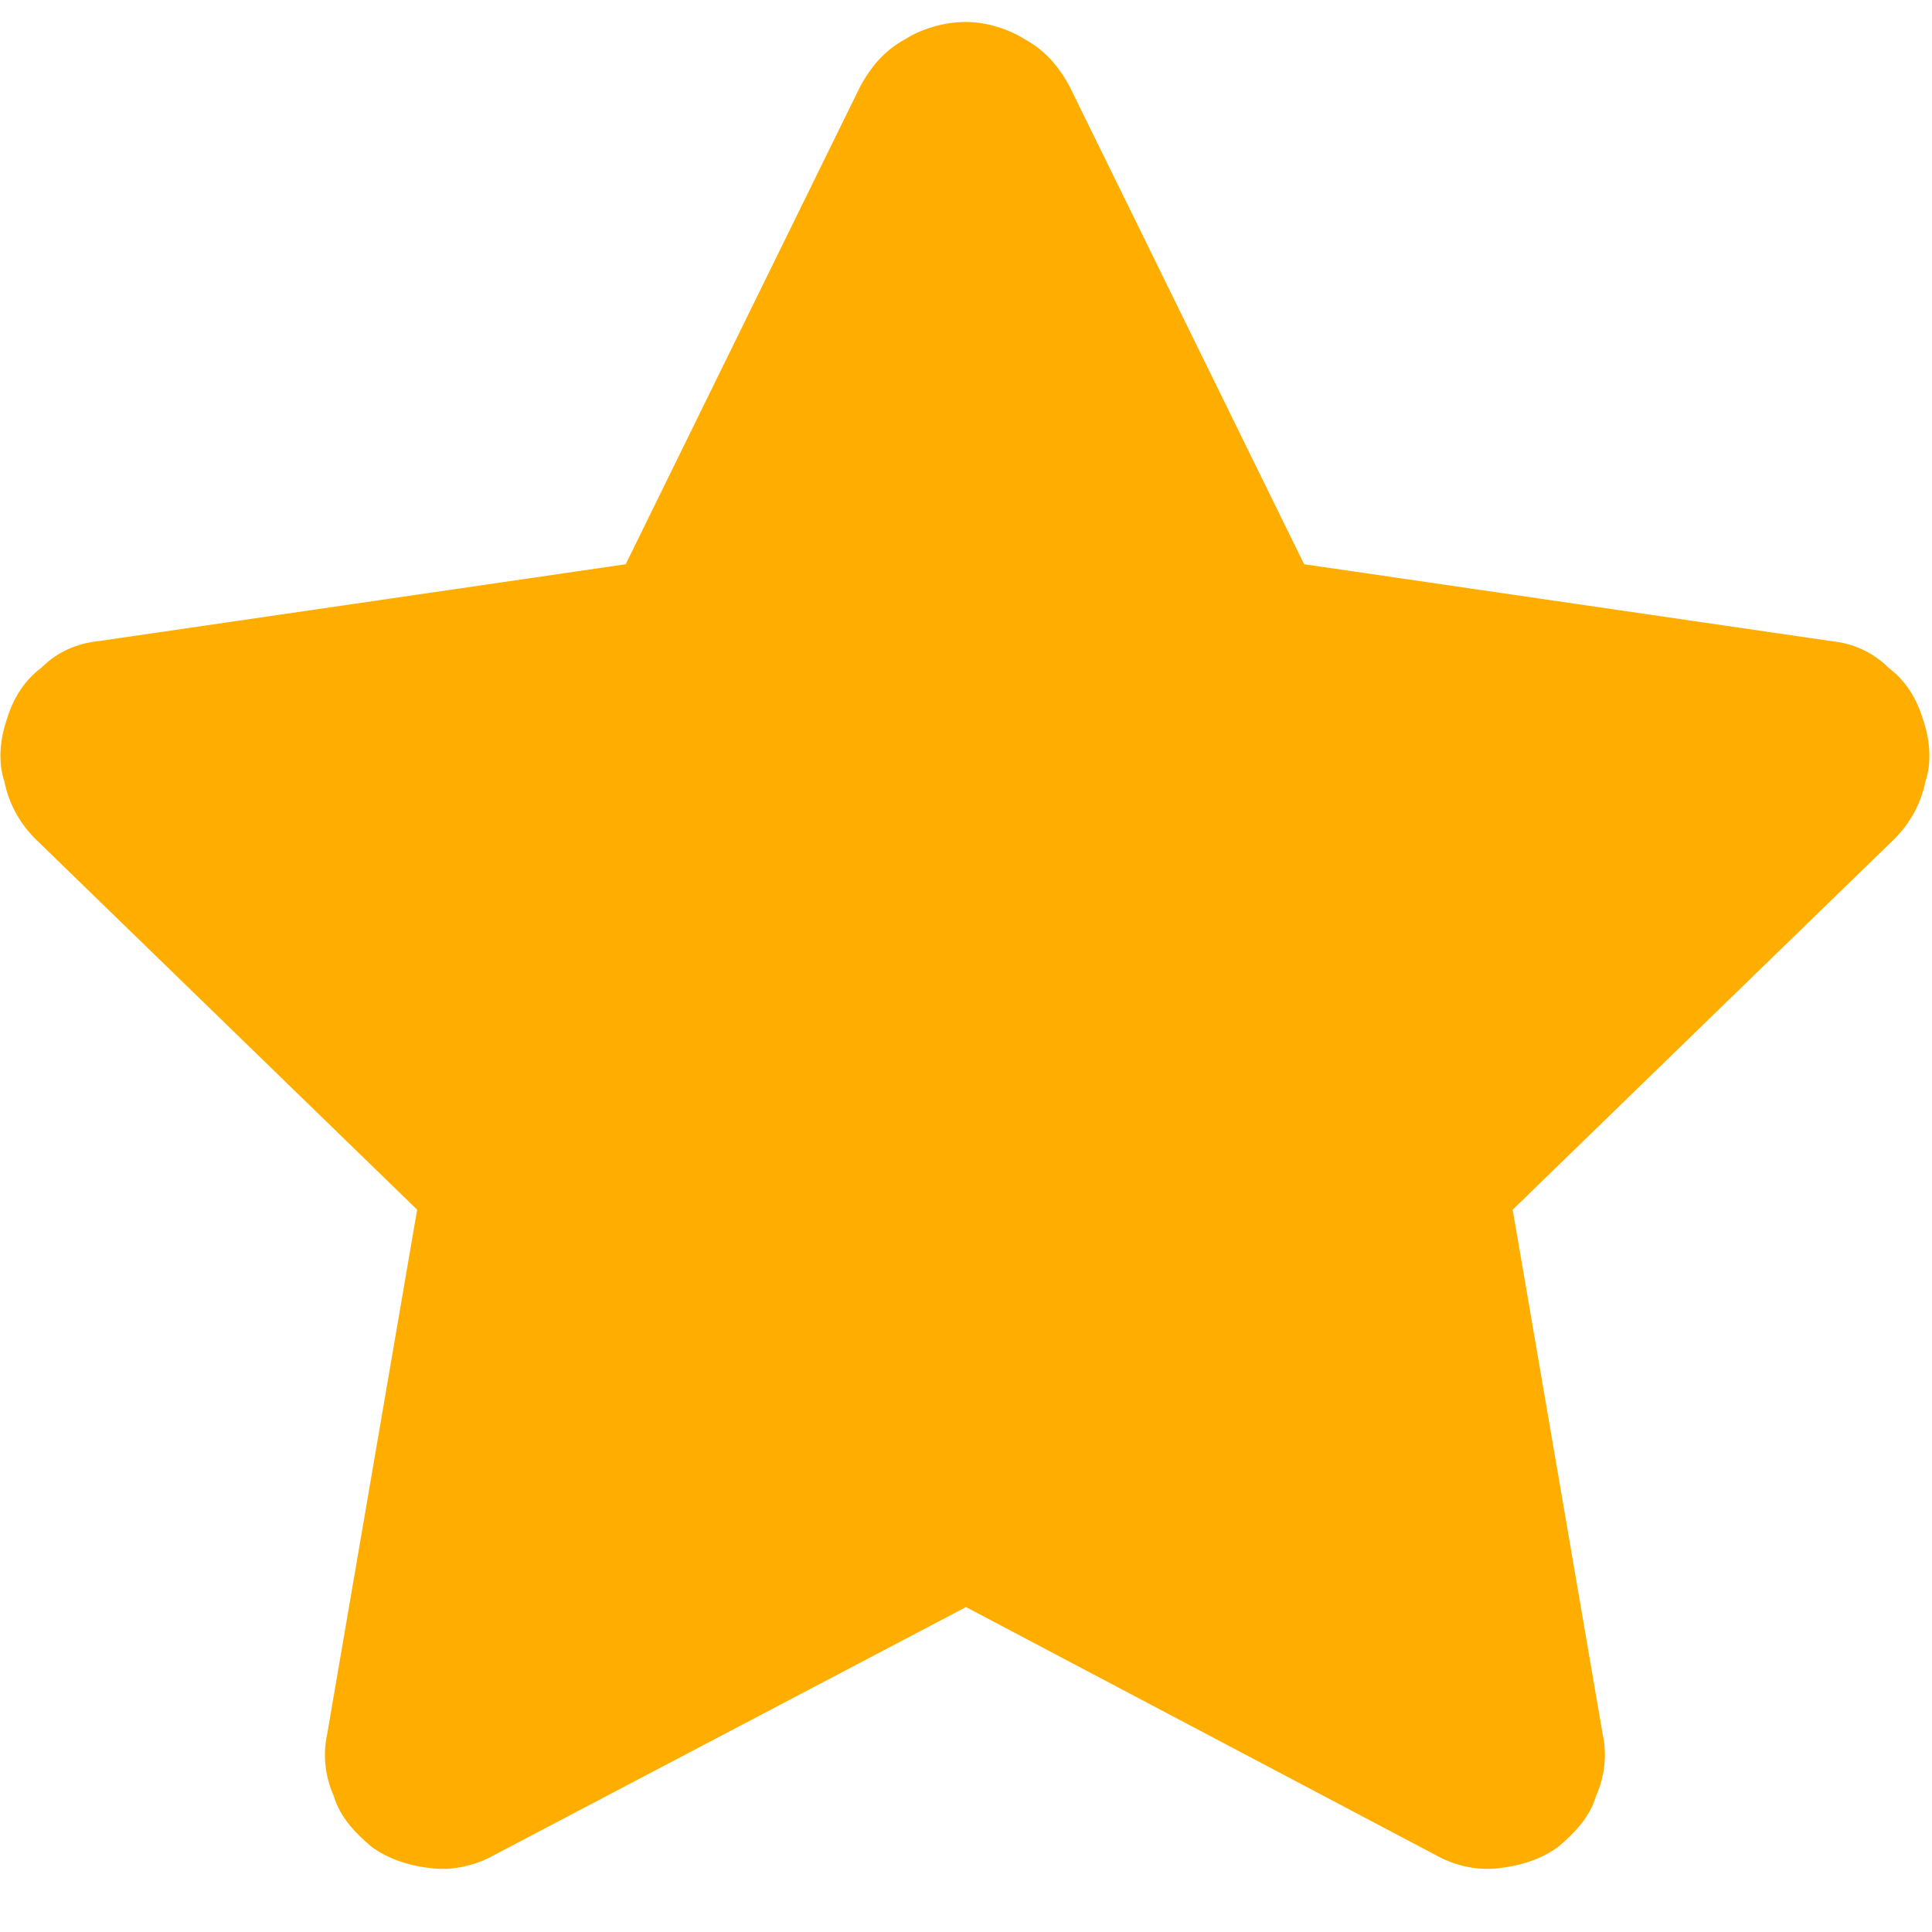 <svg version="1.2" xmlns="http://www.w3.org/2000/svg" viewBox="0 0 88 88" width="88" height="88"><style>.a{fill:#ffae00}</style><path class="a" d="m39.2 3.9l-10.7 21.8-24 3.5c-1 0.1-1.9 0.5-2.6 1.2-0.8 0.6-1.3 1.4-1.6 2.4-0.3 0.9-0.4 1.9-0.1 2.8 0.2 1 0.7 1.9 1.4 2.6l17.4 16.9-4.1 23.9c-0.2 0.9-0.1 1.9 0.3 2.8 0.3 1 1 1.7 1.7 2.3 0.8 0.6 1.8 0.9 2.8 1 0.9 0.1 1.9-0.1 2.8-0.6l21.5-11.3 21.4 11.3c0.9 0.5 1.9 0.7 2.8 0.6 1-0.1 2-0.4 2.8-1 0.7-0.6 1.4-1.3 1.7-2.3 0.4-0.9 0.5-1.9 0.3-2.8l-4.1-23.9 17.4-16.9c0.7-0.7 1.2-1.6 1.4-2.6 0.3-0.9 0.2-1.9-0.1-2.8-0.3-1-0.8-1.8-1.6-2.4-0.7-0.7-1.6-1.1-2.6-1.2l-24-3.5-10.7-21.8c-0.5-0.9-1.1-1.6-2-2.1-0.8-0.5-1.8-0.8-2.7-0.8-1 0-2 0.3-2.8 0.8-0.9 0.5-1.5 1.2-2 2.1z"/></svg>